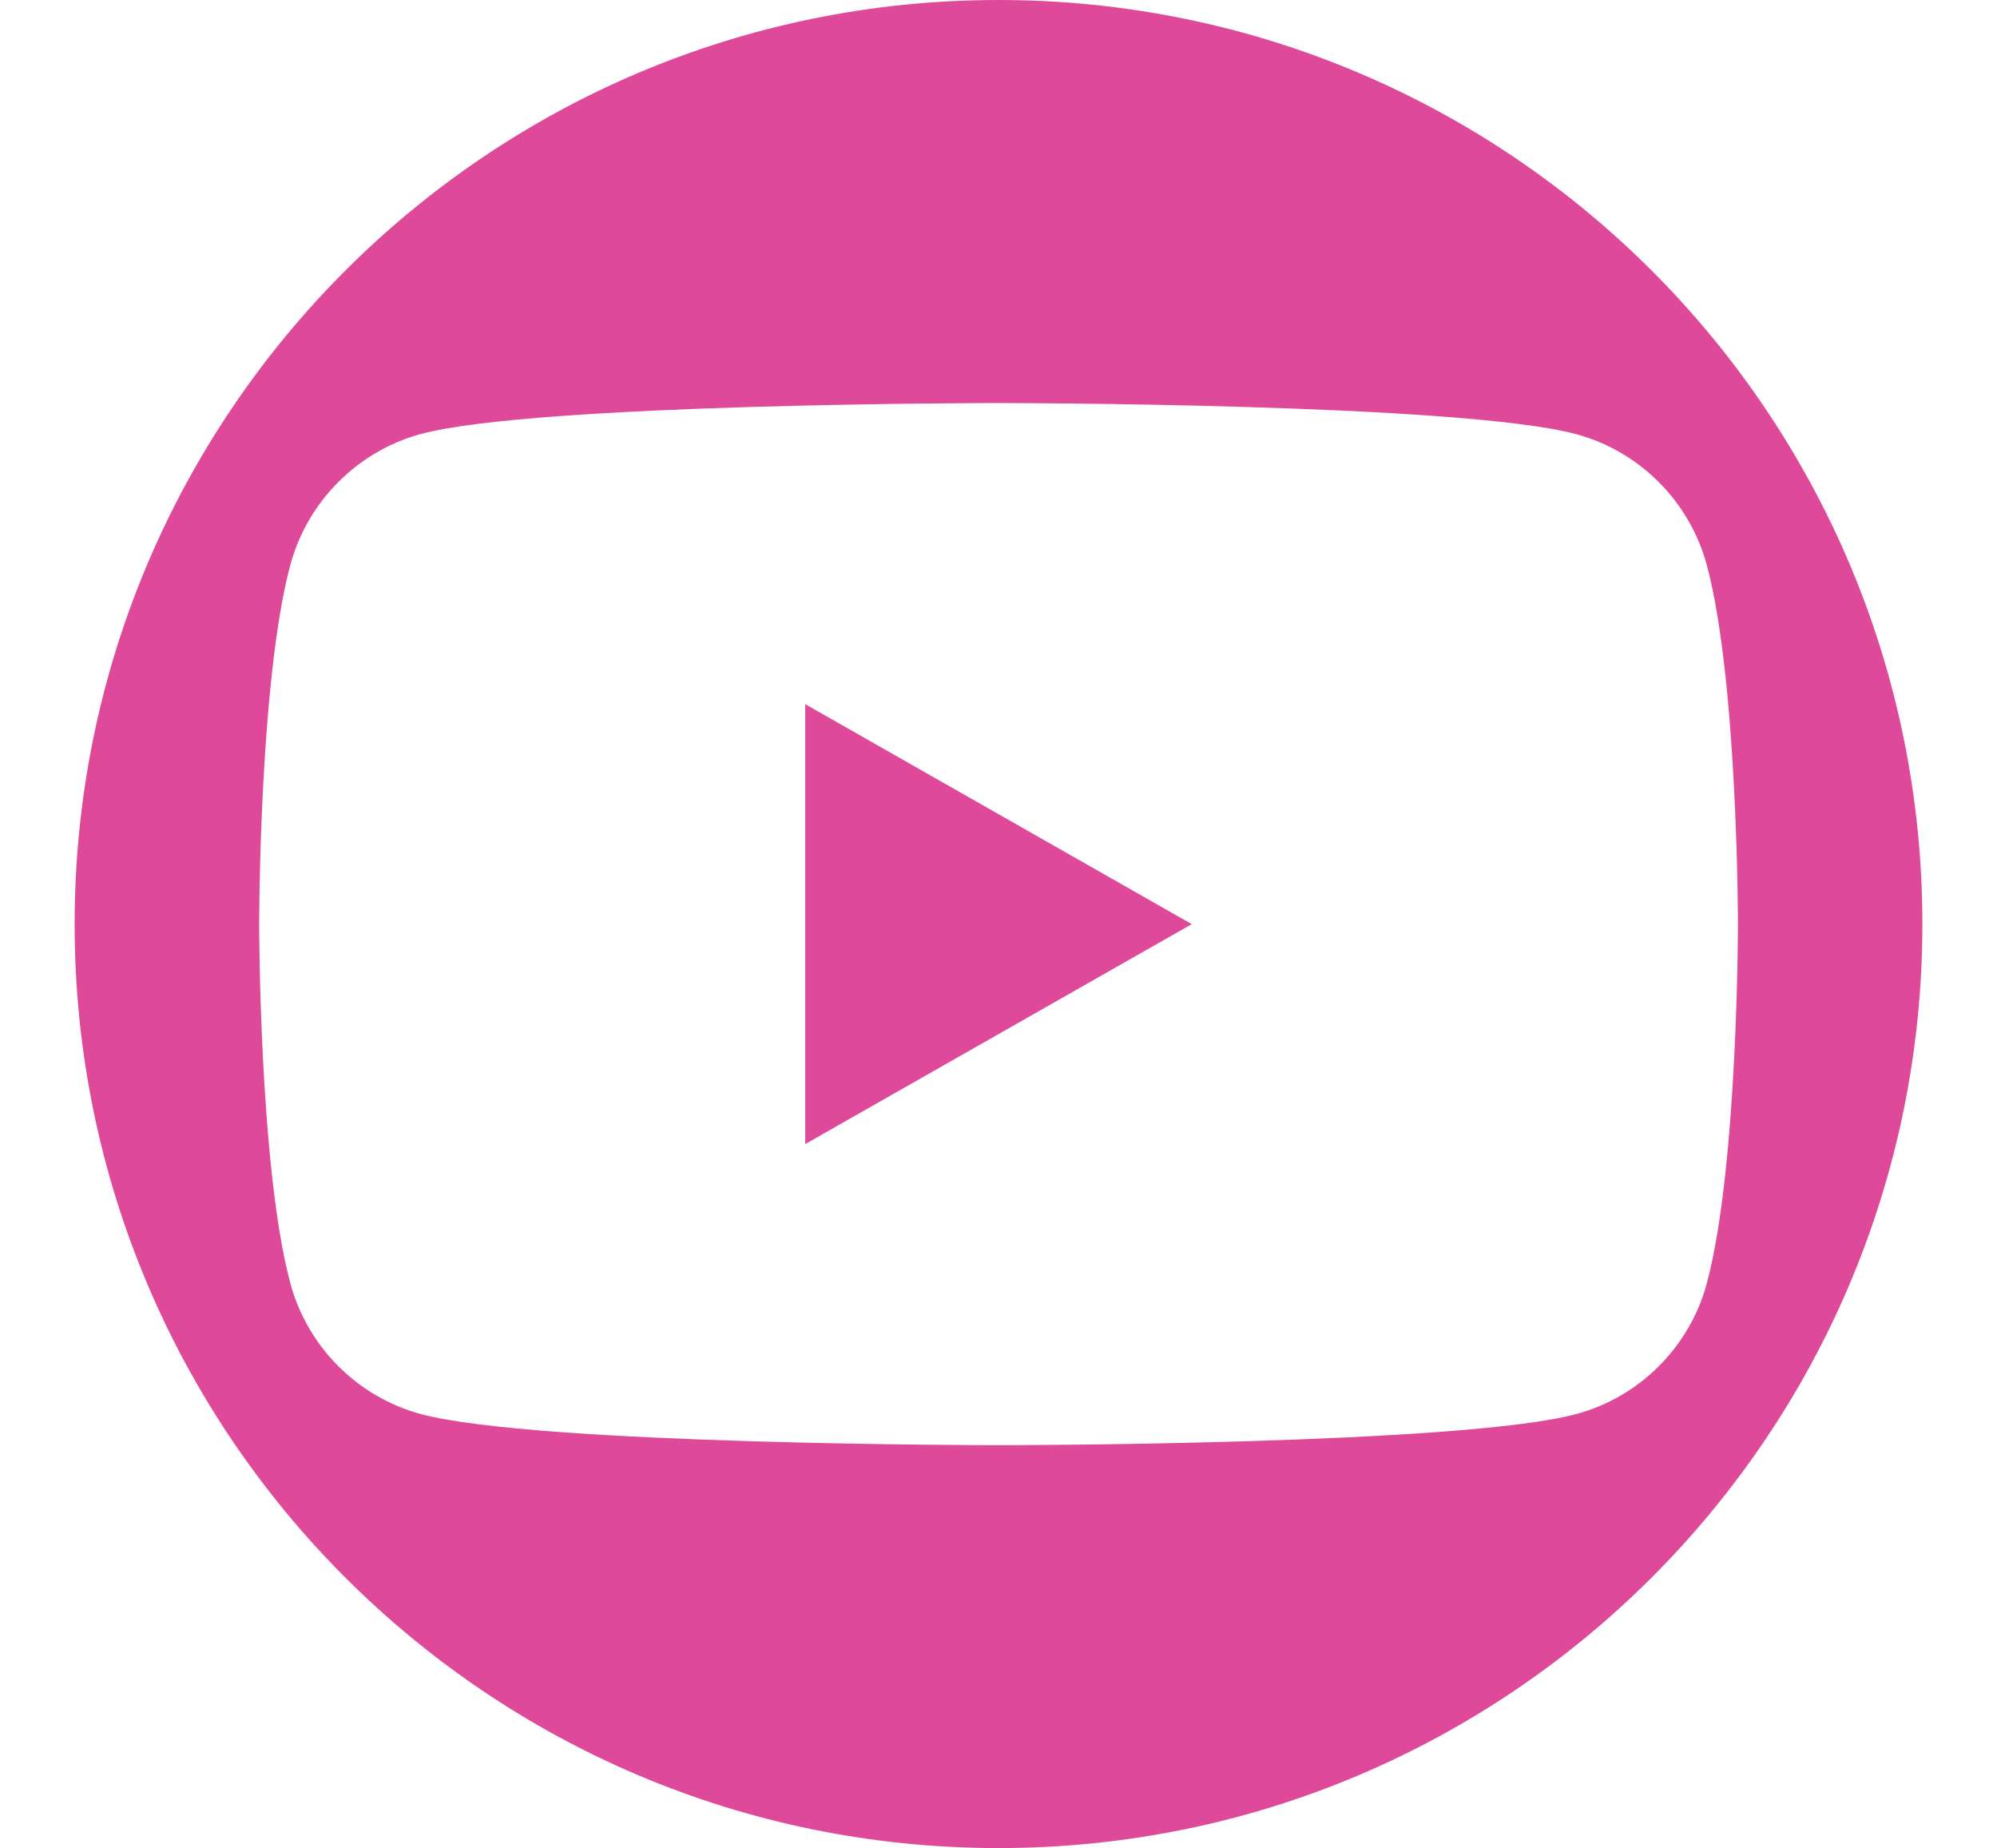 <?xml version="1.0" encoding="utf-8"?>
<!-- Generator: Adobe Illustrator 16.0.4, SVG Export Plug-In . SVG Version: 6.00 Build 0)  -->
<!DOCTYPE svg PUBLIC "-//W3C//DTD SVG 1.1//EN" "http://www.w3.org/Graphics/SVG/1.1/DTD/svg11.dtd">
<svg version="1.1" id="Capa_1" xmlns="http://www.w3.org/2000/svg" xmlns:xlink="http://www.w3.org/1999/xlink" x="0px" y="0px"
	 width="41.133px" height="38.061px" viewBox="0 0 41.133 38.061" enable-background="new 0 0 41.133 38.061" xml:space="preserve">
<g>
	<path fill="#DF4999" d="M20.567,0c-10.51,0-19.03,8.521-19.03,19.03c0,10.512,8.521,19.028,19.028,19.028
		c10.511,0,19.031-8.52,19.031-19.028C39.596,8.521,31.076,0,20.567,0z M32.467,29.12c-2.375,0.641-11.9,0.641-11.9,0.641
		s-9.524,0-11.899-0.641c-1.312-0.354-2.344-1.394-2.692-2.71c-0.638-2.395-0.638-7.383-0.638-7.383s0-4.985,0.638-7.379
		c0.351-1.316,1.383-2.355,2.692-2.711C11.041,8.3,20.567,8.3,20.567,8.3s9.525,0,11.9,0.641c1.311,0.354,2.344,1.395,2.693,2.711
		c0.637,2.394,0.637,7.382,0.637,7.382s0,4.985-0.637,7.38C34.811,27.729,33.777,28.768,32.467,29.12z"/>
	<polygon fill="#DF4999" points="16.586,23.56 24.547,19.031 16.586,14.501 	"/>
</g>
</svg>
